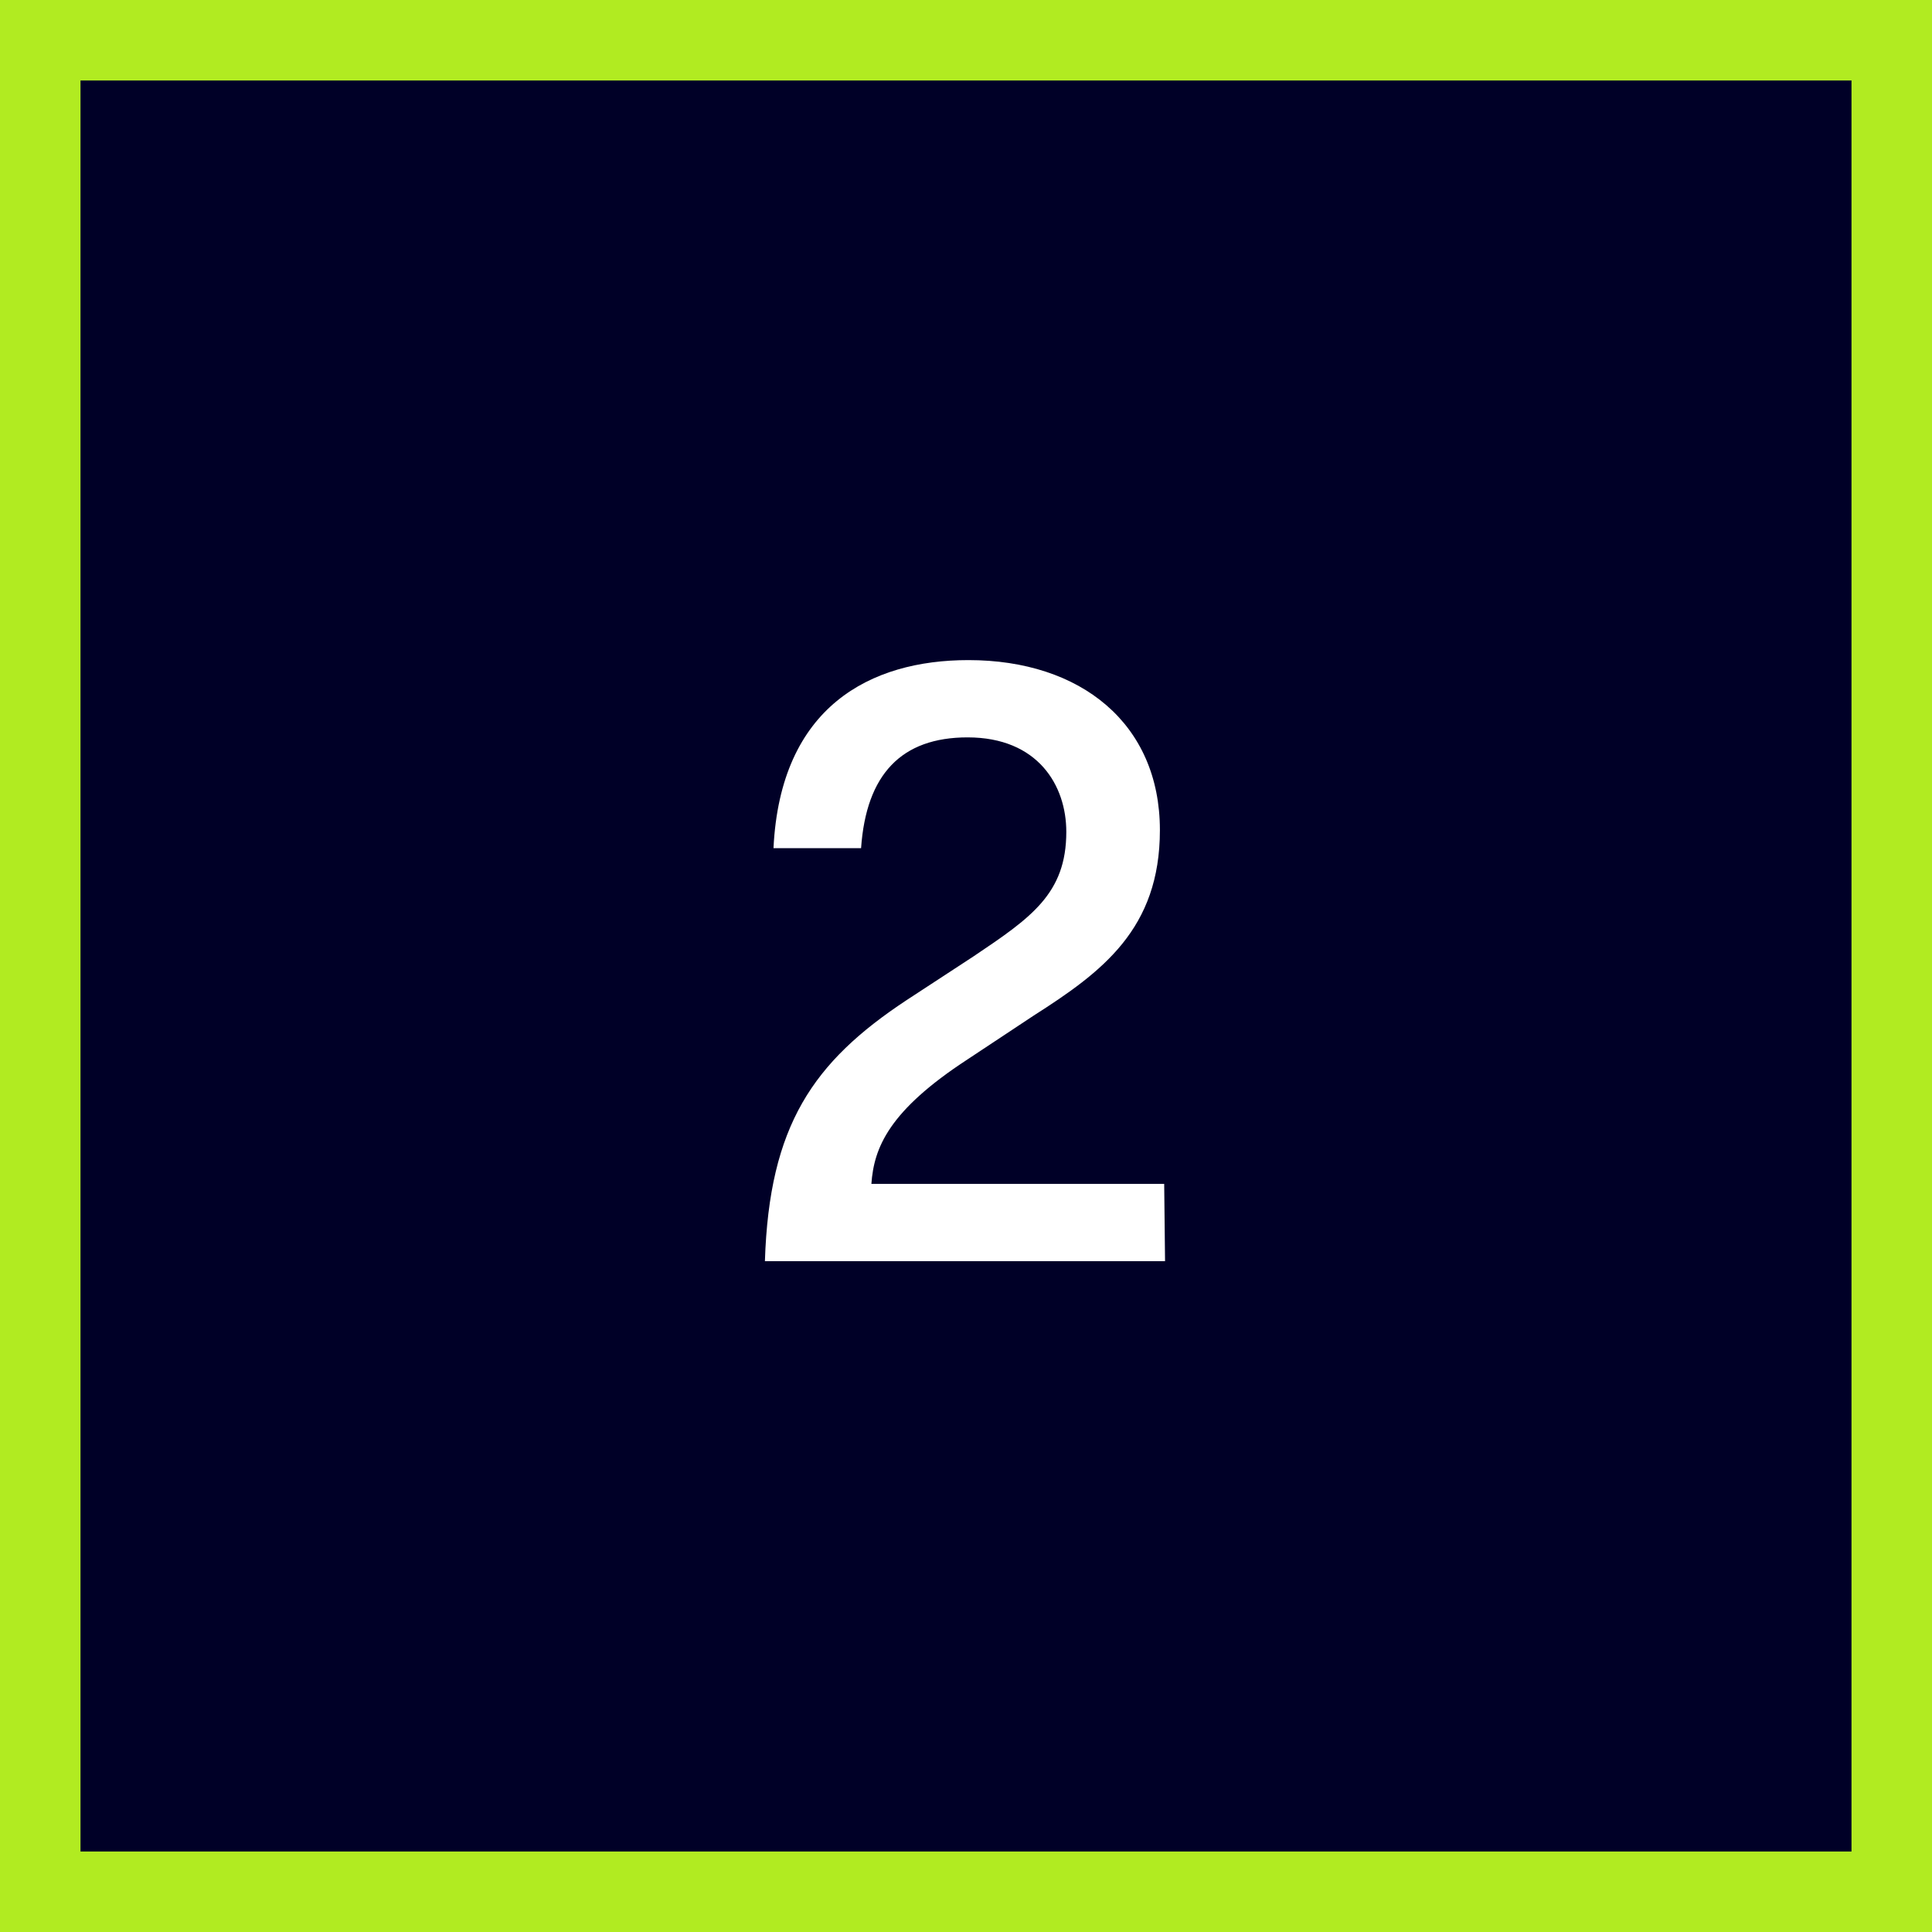 <svg xmlns="http://www.w3.org/2000/svg" width="72" height="72" viewBox="0 0 72 72" fill="none"><rect x="0" y="0" width="72" height="72" fill="#808080" stroke="none"/><rect x="1.5" y="1.5" width="69" height="69" fill="#000027"></rect><rect x="1.5" y="1.5" width="69" height="69" stroke="#B1EB21" stroke-width="3"></rect><path d="M43.418 47H28.506C28.666 41.944 30.298 39.576 33.786 37.272L36.282 35.64C38.426 34.2 39.738 33.304 39.738 31C39.738 29.272 38.682 27.48 36.058 27.48C33.594 27.48 32.282 28.856 32.09 31.608H28.826C29.082 26.328 32.442 24.6 36.09 24.6C40.282 24.6 43.226 26.968 43.226 30.936C43.226 34.616 41.082 36.216 38.522 37.848L36.058 39.48C33.114 41.4 32.57 42.776 32.474 44.12H43.386L43.418 47Z" fill="white"></path></svg>